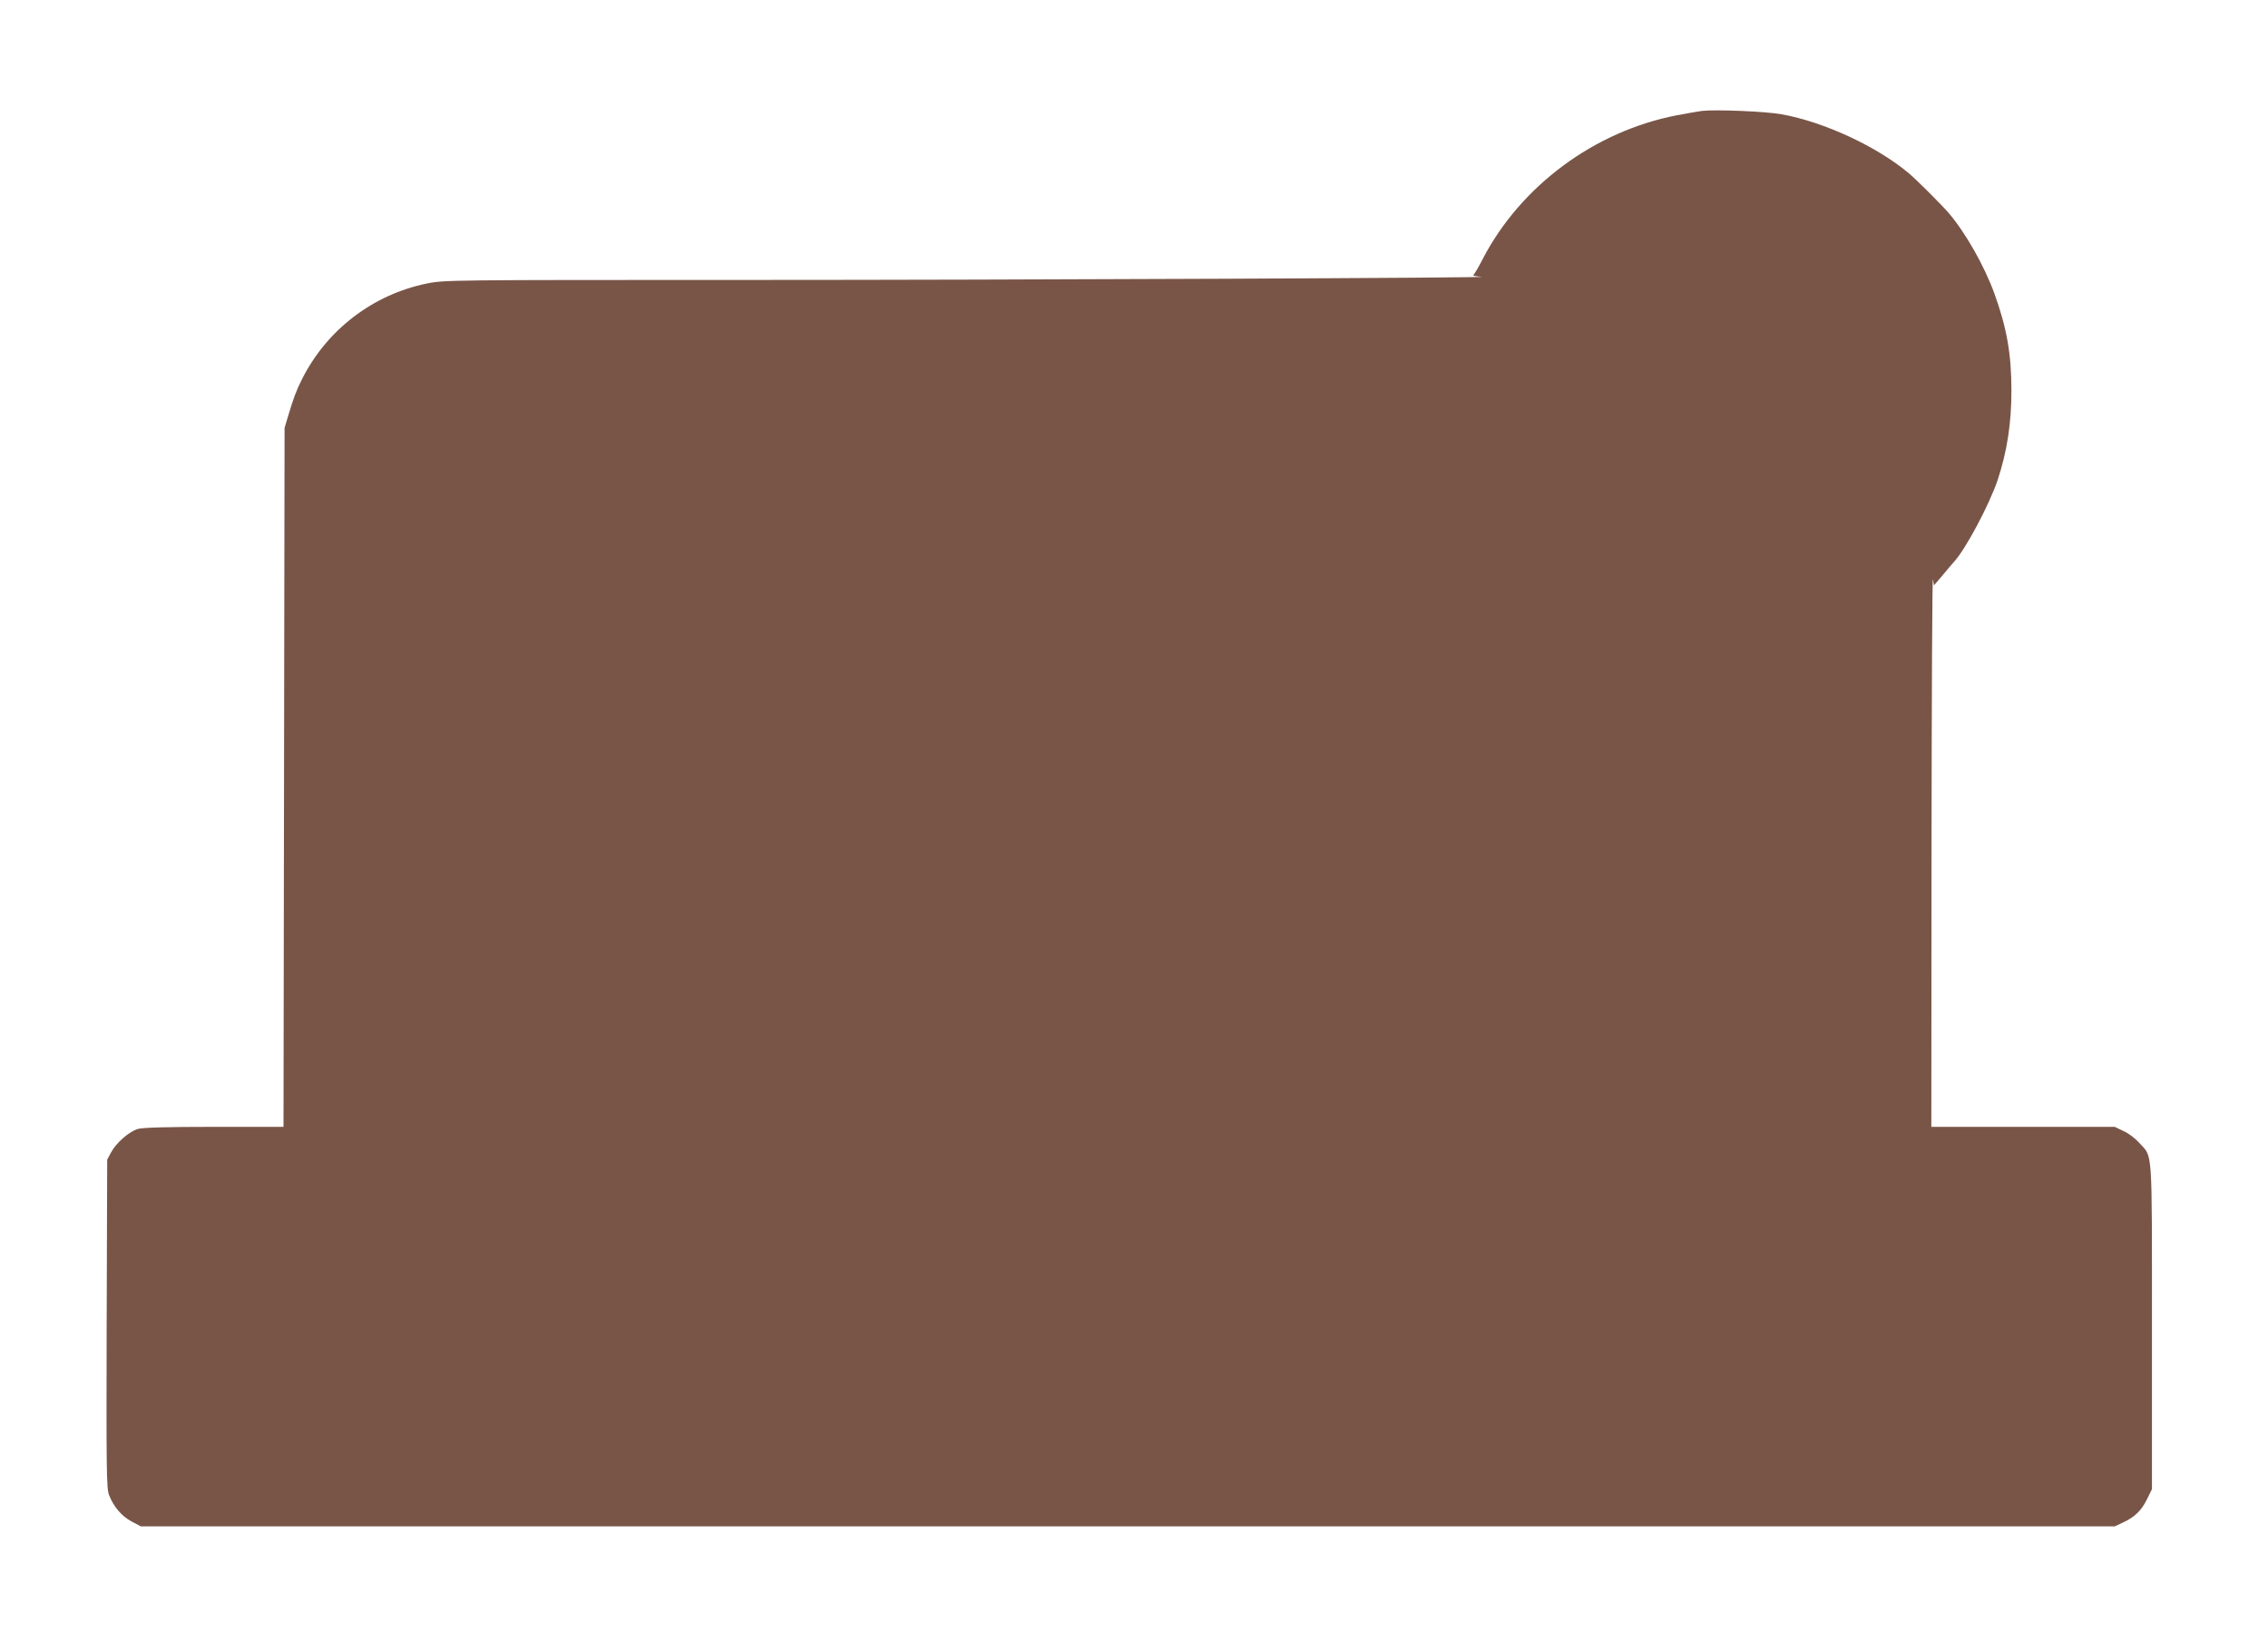 <?xml version="1.0" standalone="no"?>
<!DOCTYPE svg PUBLIC "-//W3C//DTD SVG 20010904//EN"
 "http://www.w3.org/TR/2001/REC-SVG-20010904/DTD/svg10.dtd">
<svg version="1.0" xmlns="http://www.w3.org/2000/svg"
 width="1280pt" height="932pt" viewBox="0 0 1280 932"
 preserveAspectRatio="xMidYMid meet">
<g transform="translate(0,932) scale(0.1,-0.1)"
fill="#795548" stroke="none">
<path d="M9605 8694 c-22 -3 -86 -14 -143 -25 -463 -90 -878 -397 -1093 -809
-24 -47 -48 -88 -54 -92 -5 -4 15 -8 45 -10 114 -6 -2572 -18 -4178 -18 -1633
0 -1676 0 -1772 -20 -305 -62 -565 -261 -705 -539 -32 -63 -49 -109 -78 -206
l-21 -70 -3 -1973 -3 -1972 -392 0 c-270 0 -403 -4 -430 -12 -50 -15 -122 -78
-151 -132 l-22 -41 -3 -925 c-2 -824 -1 -930 13 -967 26 -67 71 -120 127 -150
l53 -28 5570 0 5570 0 45 21 c67 31 106 68 137 132 l28 57 0 920 c0 1027 5
950 -72 1035 -21 24 -60 54 -88 66 l-50 24 -517 0 -518 0 1 1563 c1 859 4
1546 8 1527 l6 -34 50 59 c28 33 55 66 62 73 65 69 199 321 247 462 53 160 78
319 78 505 0 208 -26 353 -96 548 -57 157 -165 347 -260 457 -40 46 -182 188
-223 222 -178 150 -478 290 -718 333 -87 16 -368 28 -450 19z"/>
</g>
</svg>
